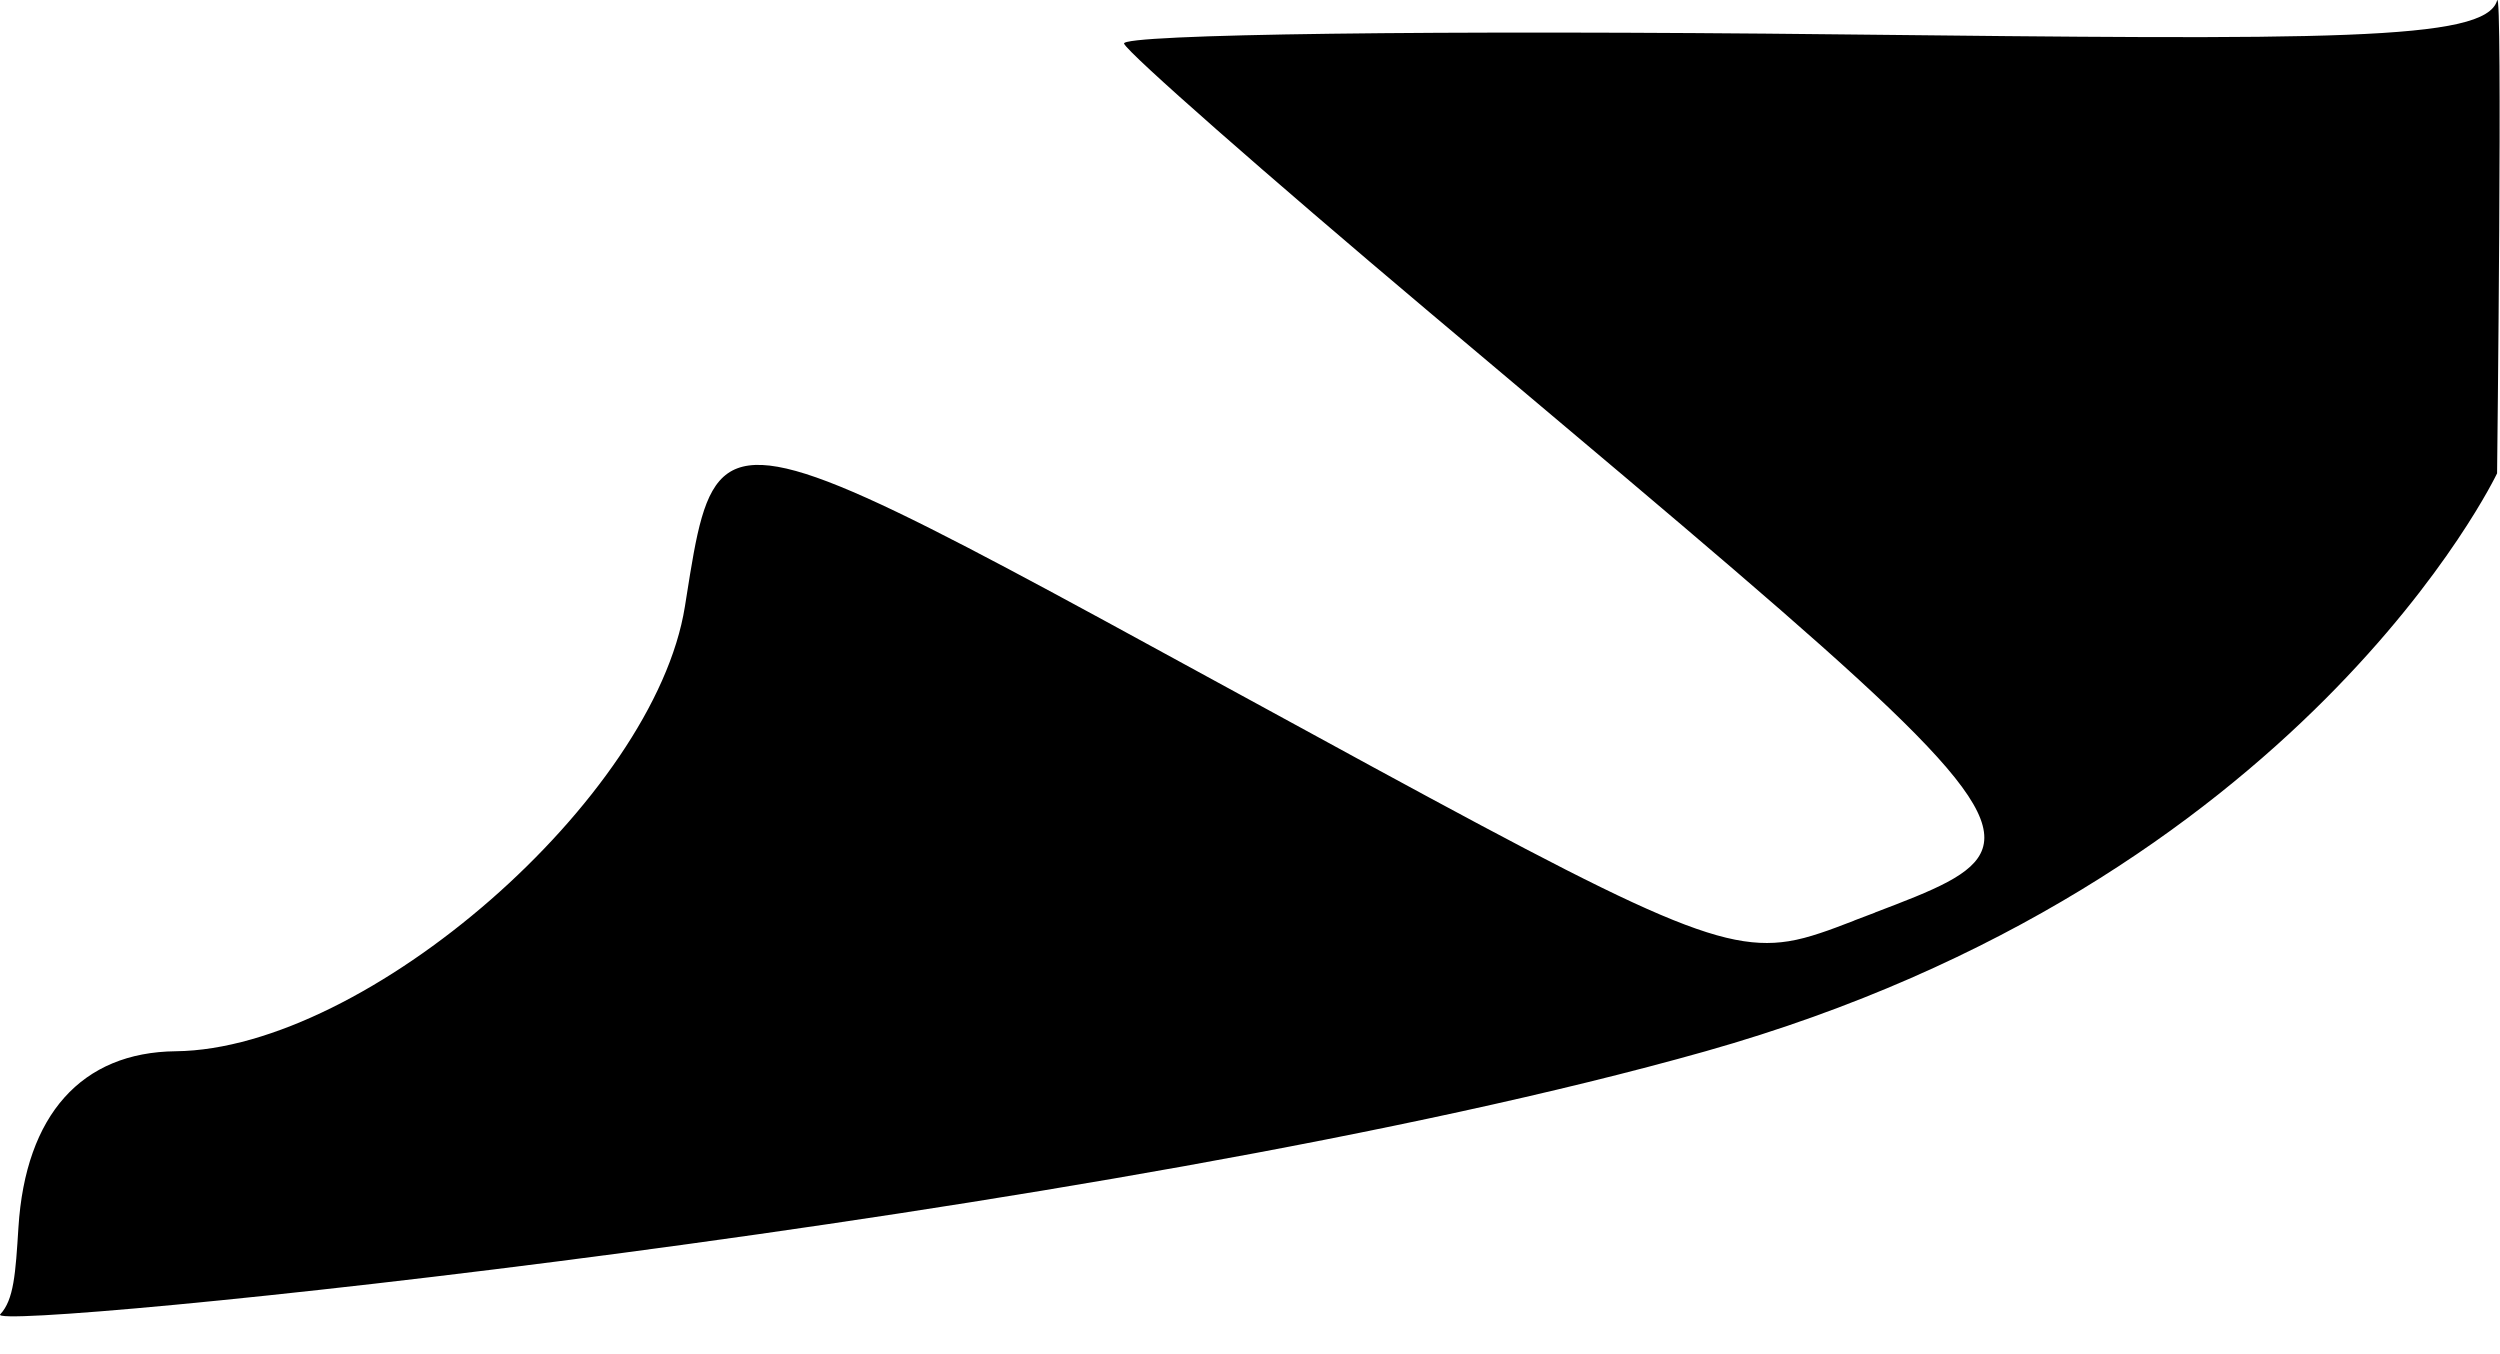 <?xml version="1.0" encoding="utf-8"?>
<svg xmlns="http://www.w3.org/2000/svg" fill="none" height="100%" overflow="visible" preserveAspectRatio="none" style="display: block;" viewBox="0 0 24 13" width="100%">
<path d="M23.972 4.544C23.972 4.544 24.027 -0.183 23.972 0.005C23.858 0.398 22.339 0.381 17.655 0.33L17.655 0.33C13.843 0.287 10.753 0.327 10.791 0.419C10.828 0.51 12.15 1.672 13.729 3.003L14.329 3.508C18.031 6.624 19.212 7.618 19.032 8.149C18.948 8.398 18.564 8.545 18 8.76L18 8.761L17.805 8.835L17.801 8.837L17.792 8.841C17.676 8.885 17.572 8.926 17.473 8.958C17.368 8.993 17.27 9.02 17.17 9.036C16.452 9.151 15.645 8.711 11.923 6.678L11.69 6.551C8.522 4.82 7.439 4.229 6.987 4.544C6.753 4.708 6.687 5.115 6.589 5.735L6.575 5.823C6.282 7.66 3.521 10.072 1.688 10.092C0.783 10.101 0.245 10.703 0.177 11.783C0.149 12.229 0.133 12.478 0.002 12.618C-0.166 12.795 10.642 11.71 16.374 10.092C22.107 8.473 23.972 4.544 23.972 4.544Z" fill="#8A8D8F" id="eye" style="fill:#8A8D8F;fill:color(display-p3 0.541 0.553 0.561);fill-opacity:1;"/>
</svg>